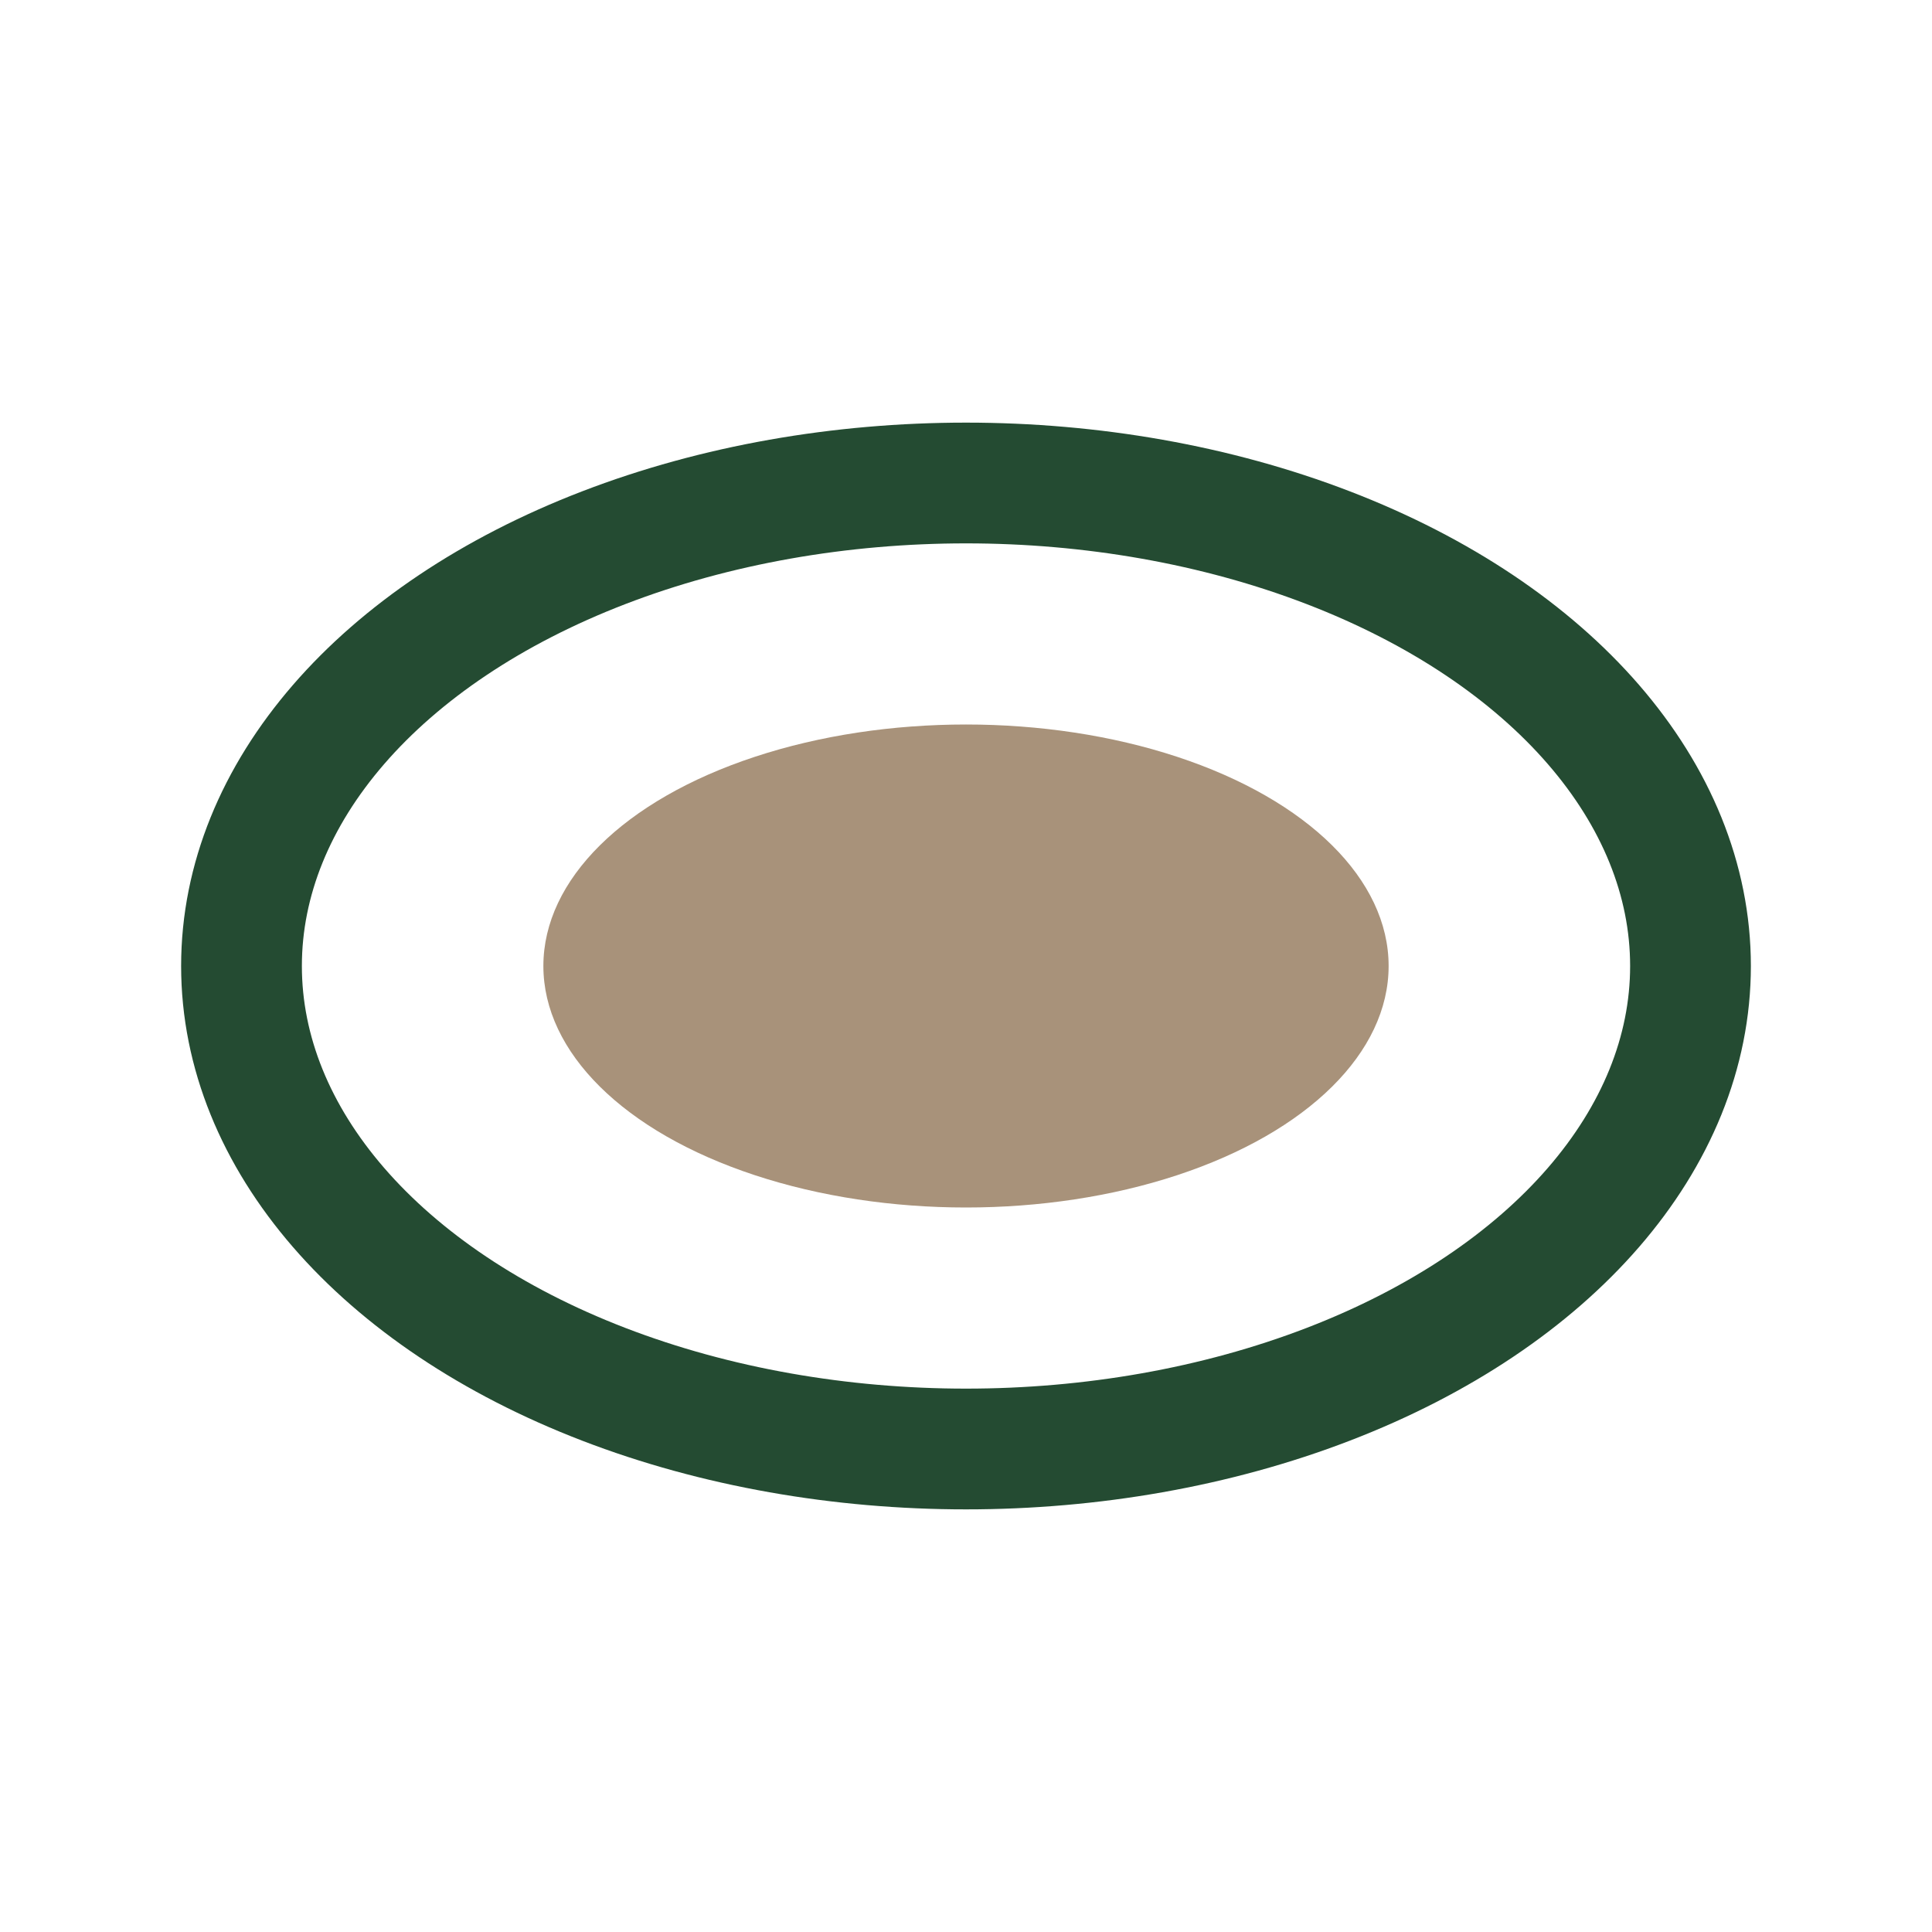 <?xml version="1.0" encoding="UTF-8"?>
<svg xmlns="http://www.w3.org/2000/svg" width="32" height="32" viewBox="0 0 32 32"><ellipse cx="16" cy="16" rx="12" ry="8" fill="none" stroke="#244B32" stroke-width="2"/><ellipse cx="16" cy="16" rx="7" ry="4" fill="#A8927A"/></svg>